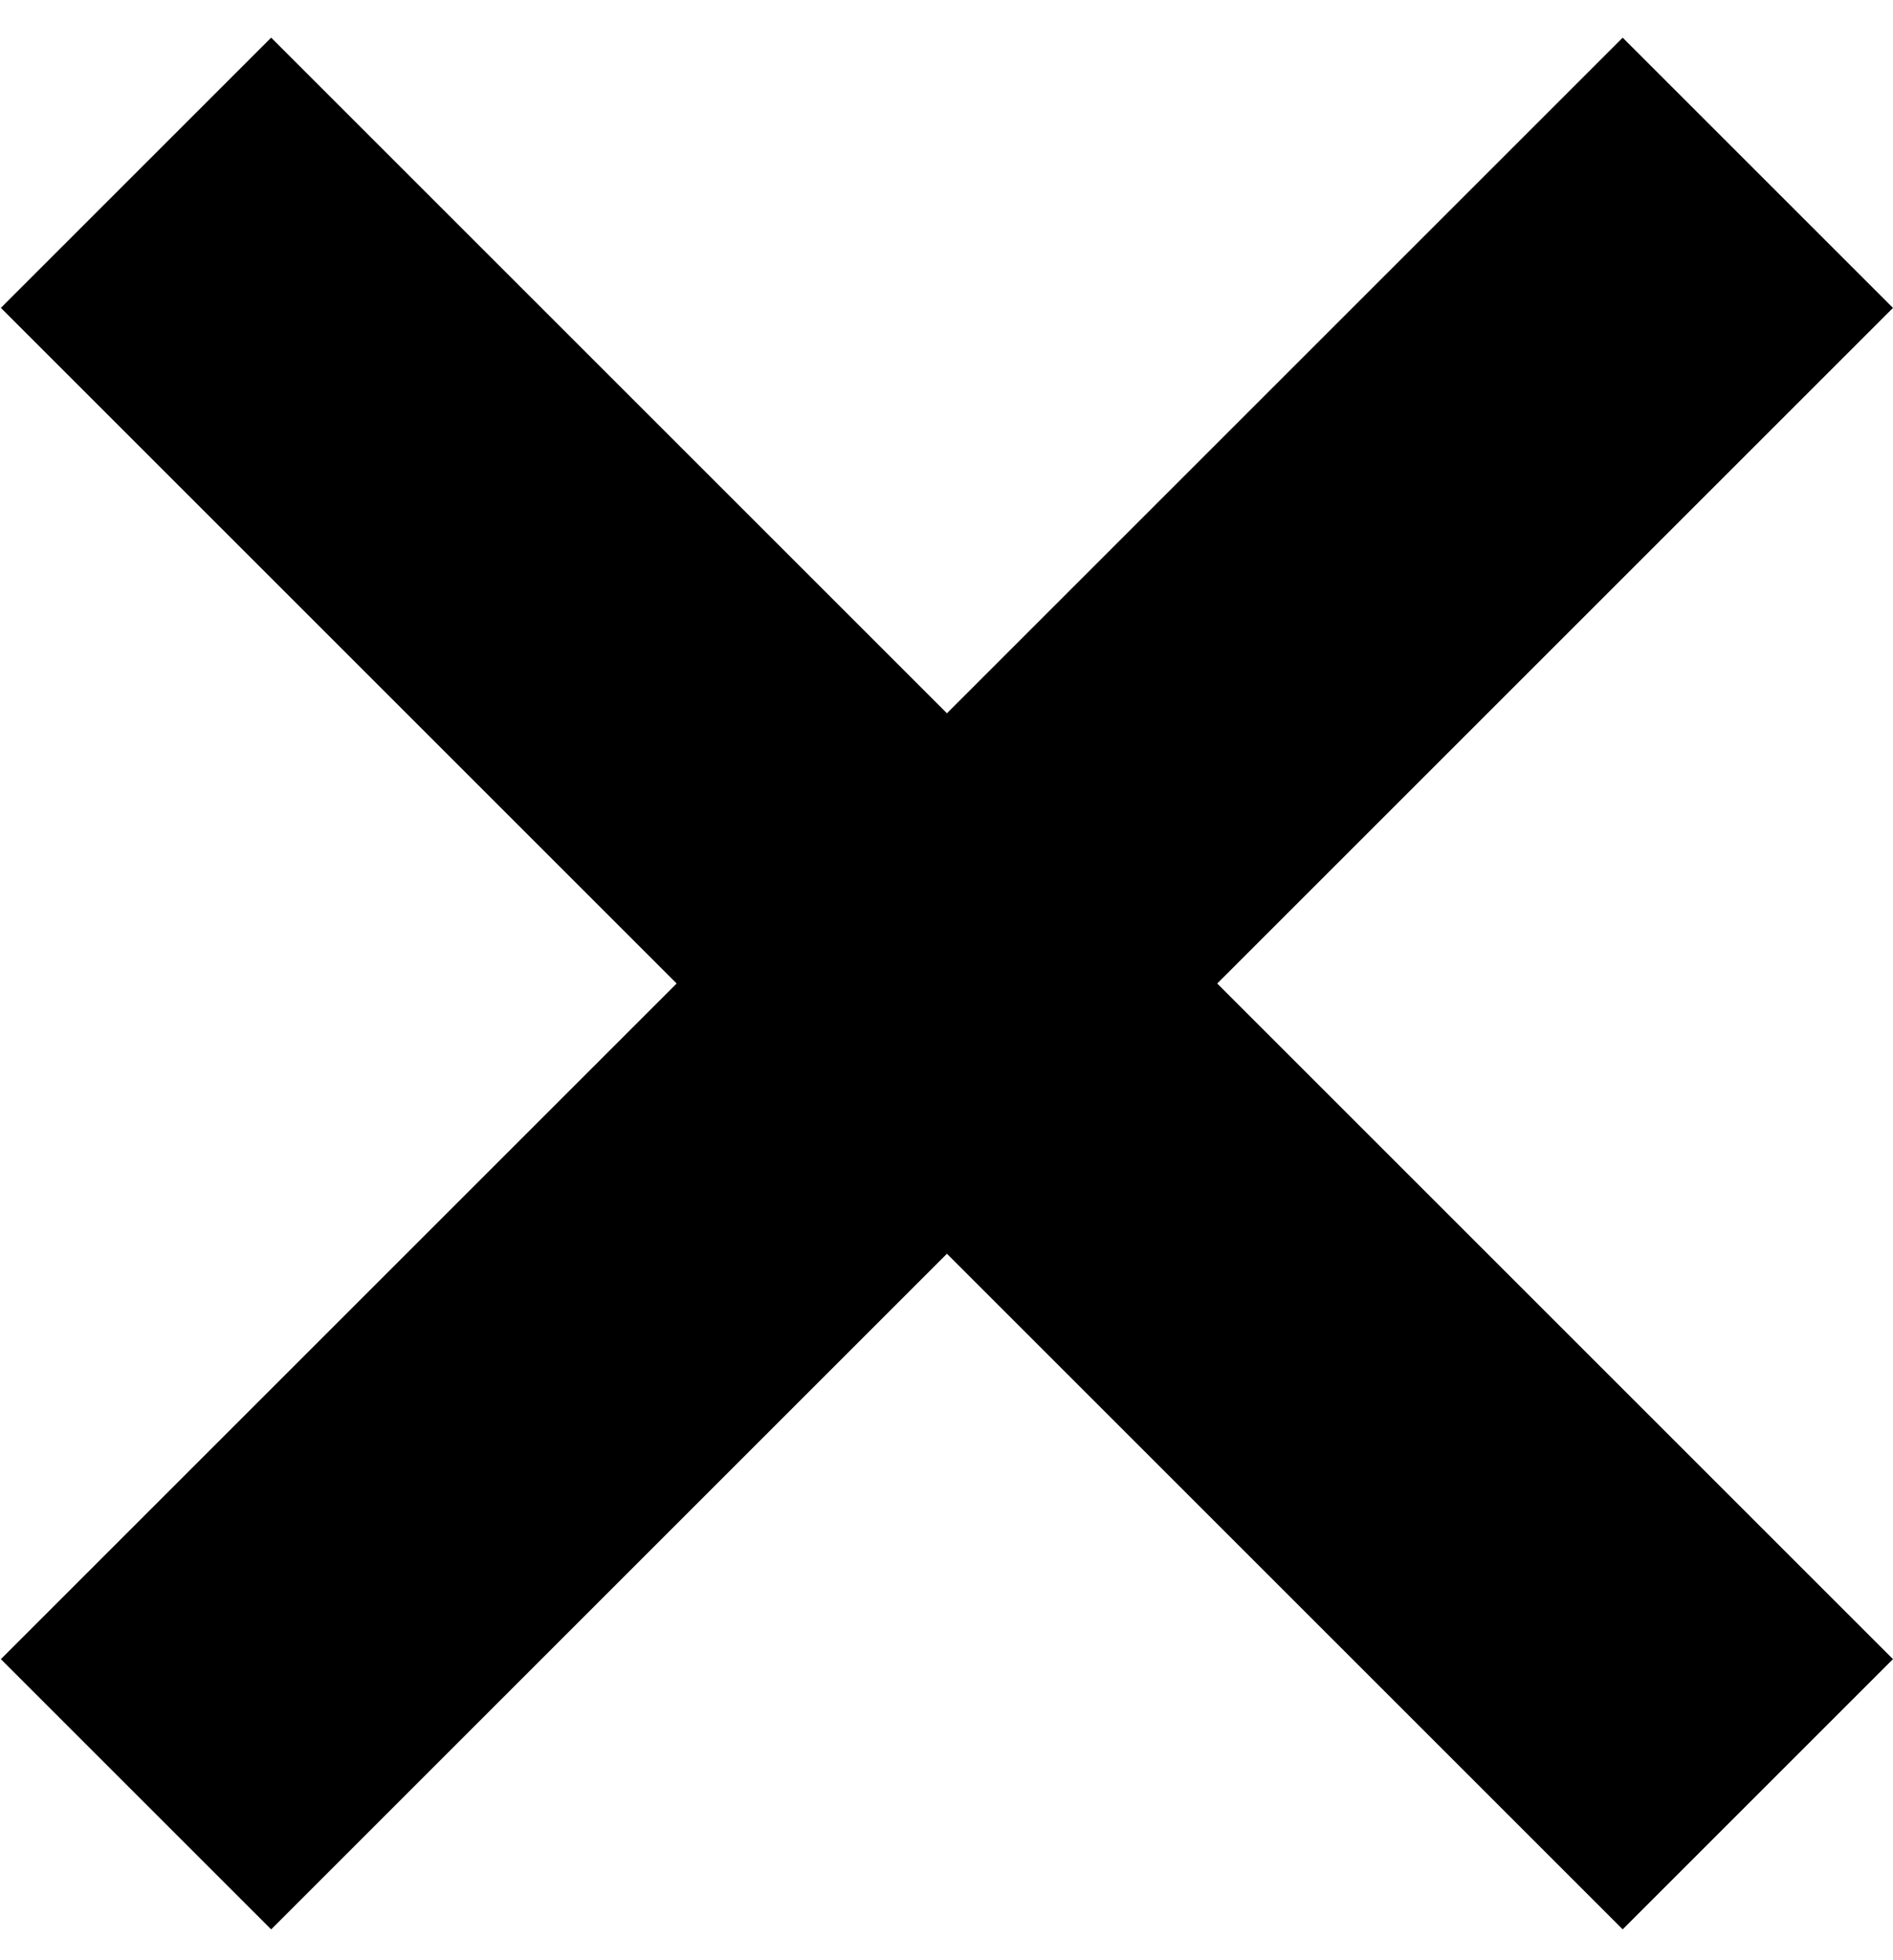 <svg width="28" height="29" viewBox="0 0 28 29" fill="none" xmlns="http://www.w3.org/2000/svg">
<rect x="4.011" y="0.557" width="33.925" height="5.654" transform="rotate(45 4.011 0.557)" fill="black"/>
<rect x="0.013" y="24.546" width="33.925" height="5.654" transform="rotate(-45 0.013 24.546)" fill="black"/>
</svg>
